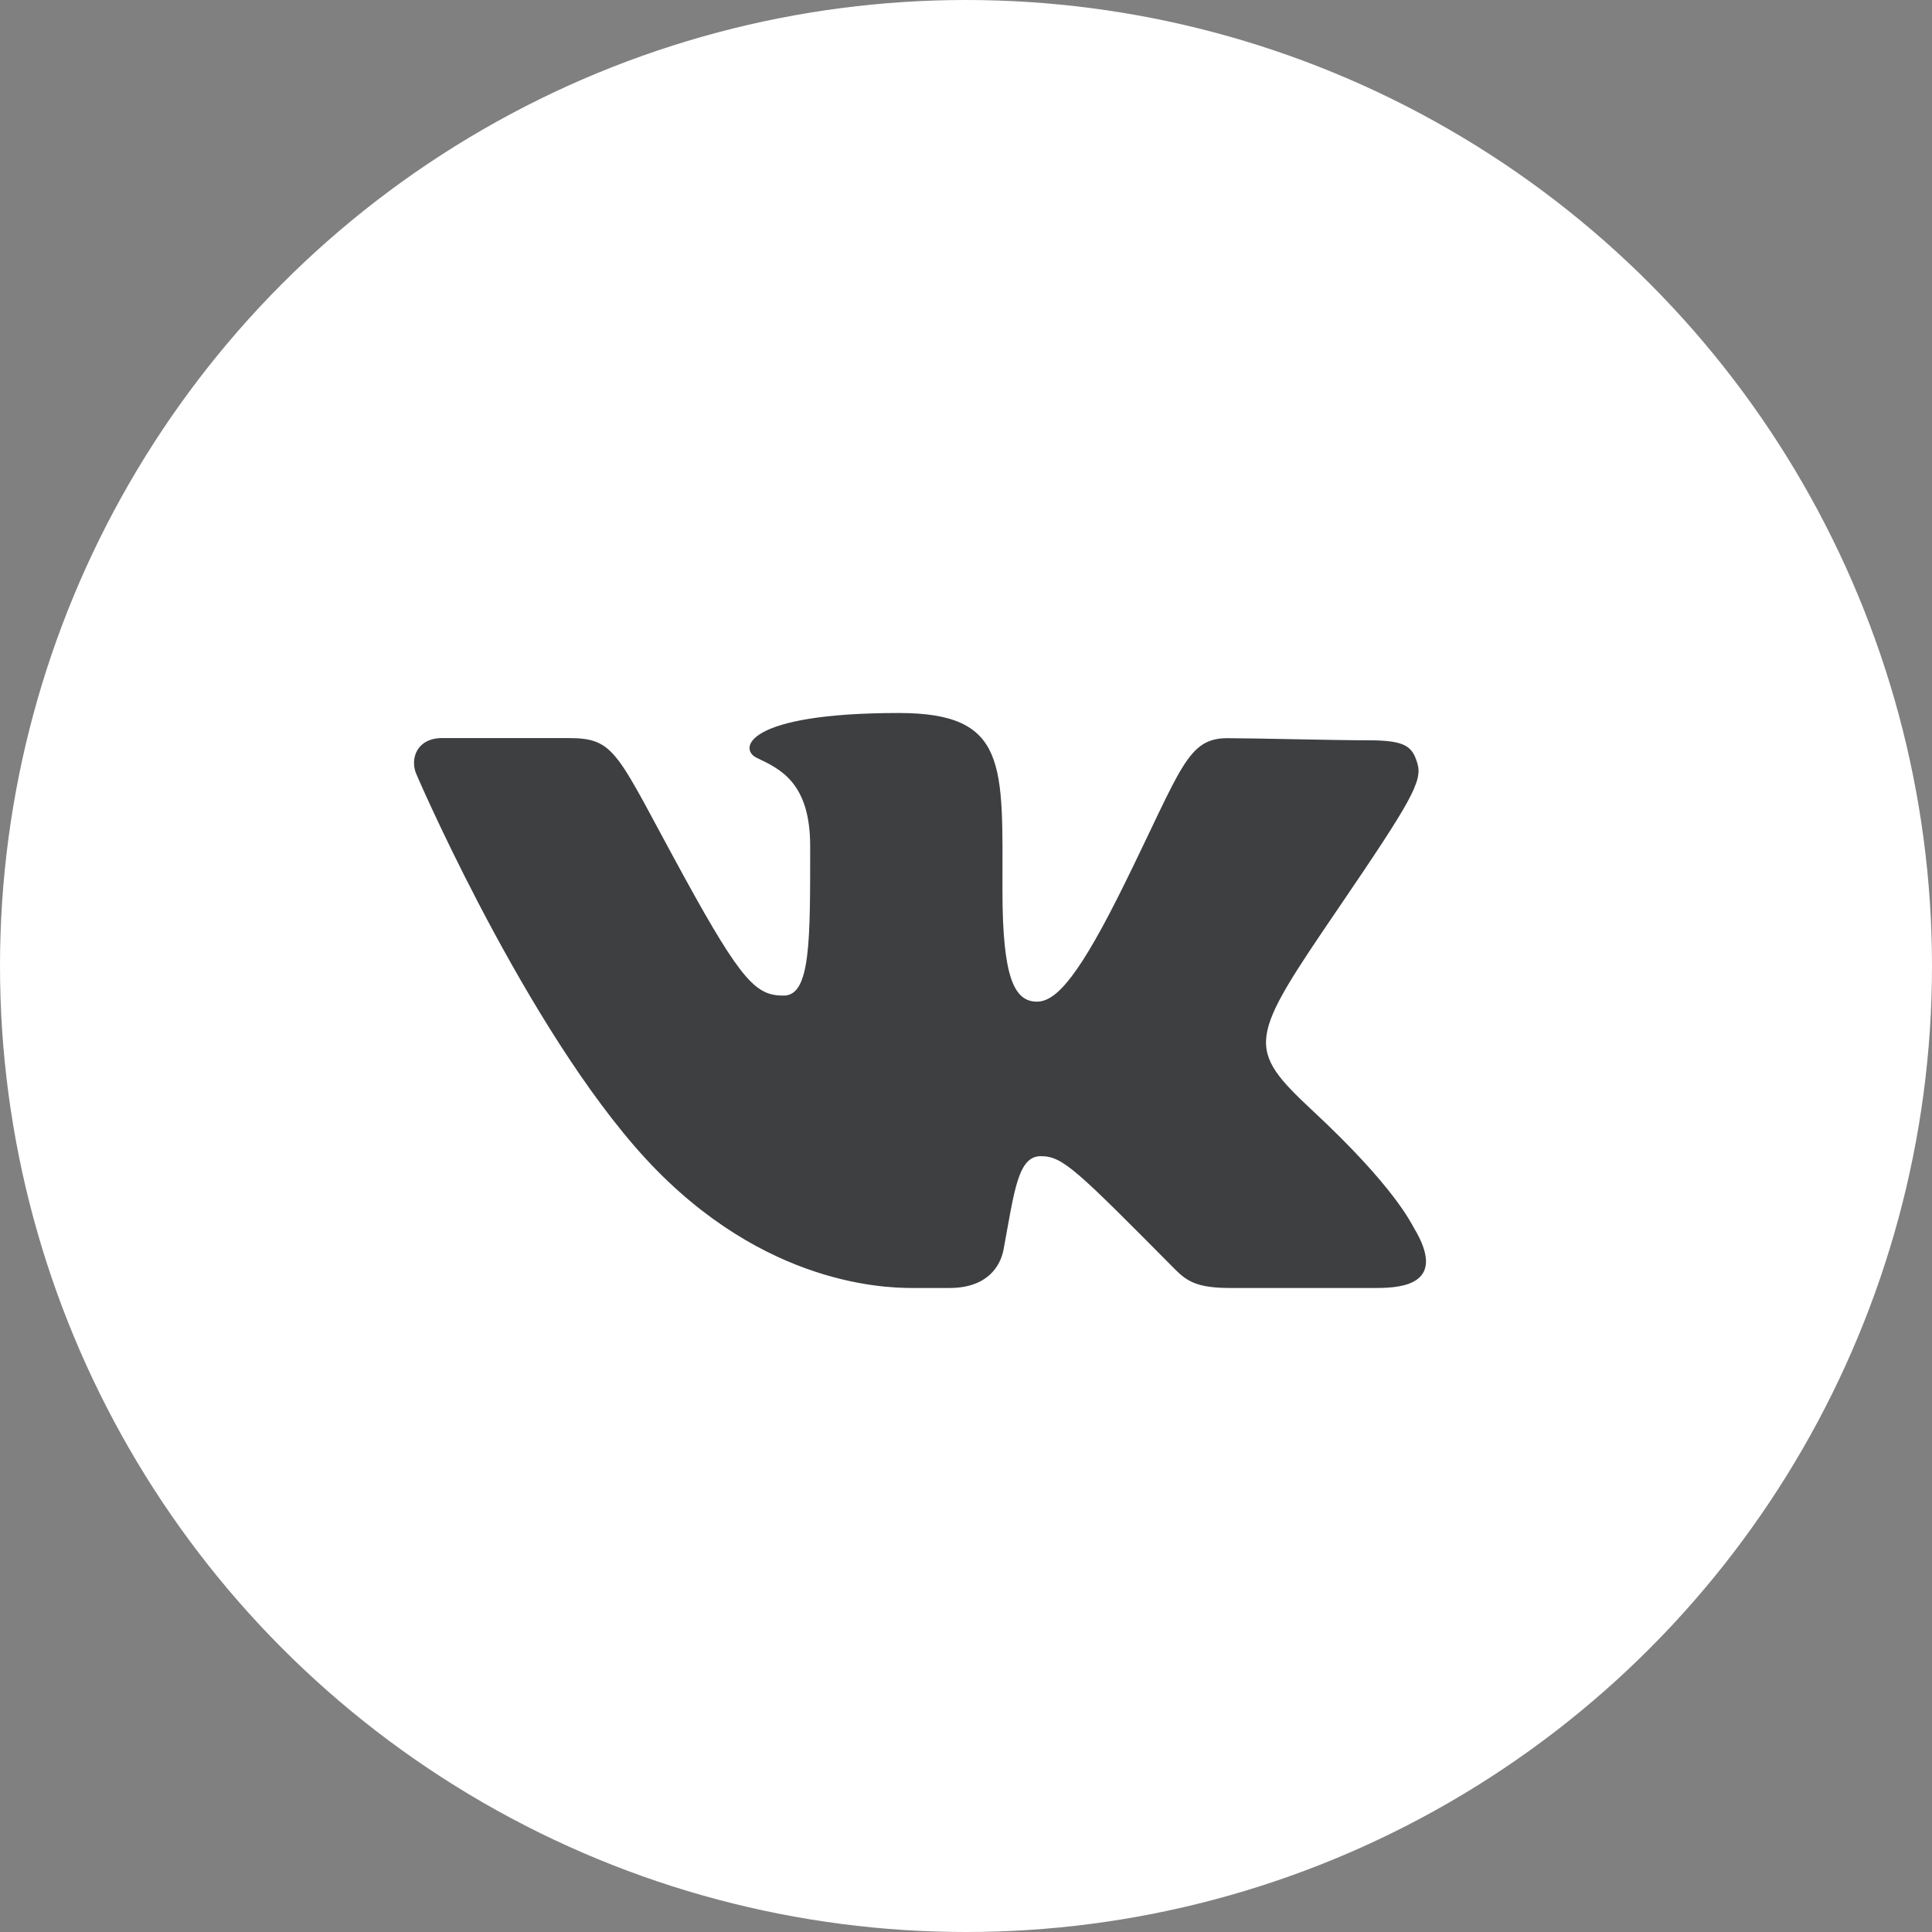 <?xml version="1.0" encoding="UTF-8"?> <svg xmlns="http://www.w3.org/2000/svg" width="84" height="84" viewBox="0 0 84 84" fill="none"><rect x="0" y="0" width="84" height="84" fill="#808080" stroke="none"/><circle cx="42" cy="42" r="42" fill="white"></circle><path d="M39.078 31C32.411 31 32.102 32.566 32.897 32.947C33.88 33.419 35.225 33.993 35.225 36.782C35.225 40.87 35.251 43.287 34.074 43.287C32.896 43.287 32.276 42.736 29.754 38.136C26.782 32.715 26.8 32.09 24.704 32.09H19.221C18.131 32.09 17.82 32.982 18.094 33.636C18.44 34.466 23.366 45.622 28.561 50.89C33.755 56.158 39.059 55.999 39.837 55.999H41.285C42.911 55.999 43.496 55.069 43.635 54.316C44.107 51.77 44.256 50.268 45.254 50.268C46.209 50.268 46.796 50.862 51.089 55.189C51.616 55.722 52.081 55.999 53.476 55.999H59.861C61.019 55.999 62.929 55.808 61.476 53.388C61.354 53.187 60.628 51.602 57.115 48.333C54.123 45.542 54.274 45.238 58.221 39.443C61.383 34.799 61.862 33.951 61.622 33.177C61.402 32.462 61.129 32.187 59.49 32.187C58.067 32.187 54.515 32.095 53.367 32.095C51.632 32.095 51.38 33.369 48.939 38.336C46.967 42.351 45.948 43.55 45.087 43.55C44.104 43.55 43.585 42.524 43.585 38.704C43.585 33.277 43.845 31 39.078 31Z" fill="#3D3F41"></path></svg> 